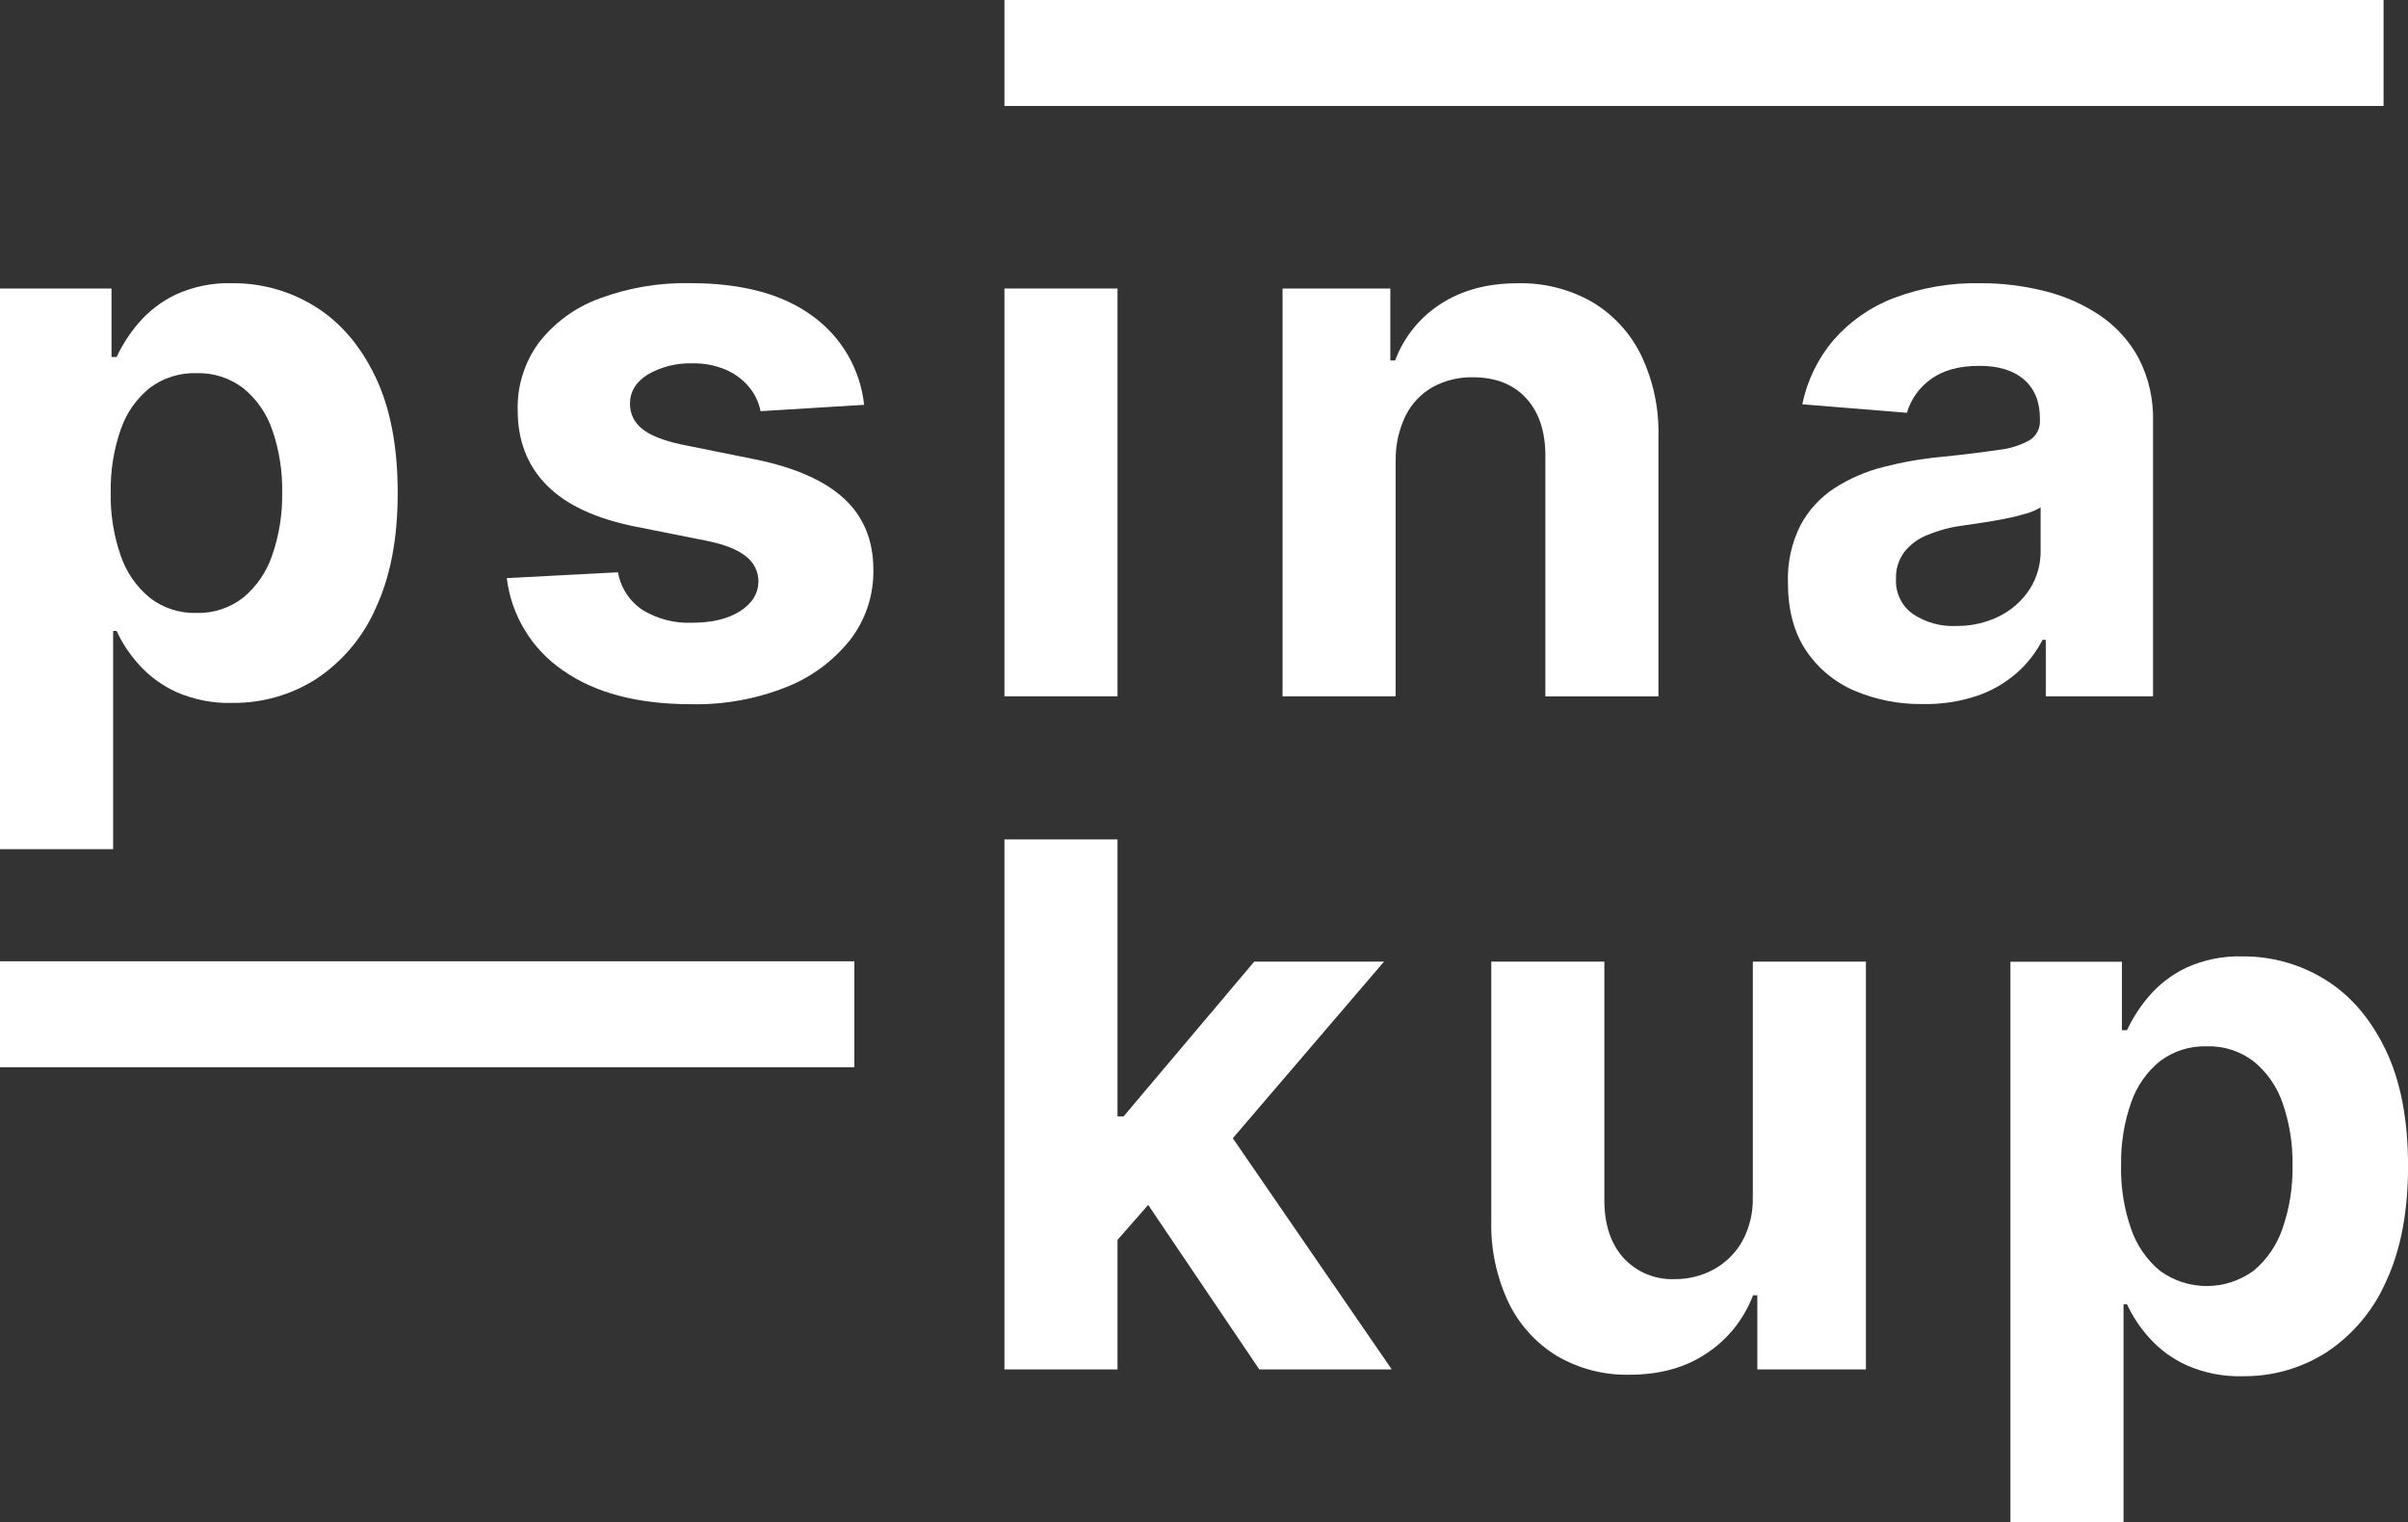 <?xml version="1.0" encoding="UTF-8"?> <svg xmlns="http://www.w3.org/2000/svg" width="503.57" height="318.32" viewBox="0 0 503.57 318.32"><rect x="0" y="0" width="503.57" height="318.32" fill="#333333" stroke="none"/><path d="M366.56,250.05v-48.97h23.65v85.27h-22.71v-15.49h-.9c-1.86,4.92-5.21,9.13-9.58,12.05-4.46,3.04-9.89,4.55-16.29,4.55-5.28,.11-10.48-1.23-15.05-3.88-4.37-2.63-7.88-6.47-10.13-11.05-2.55-5.35-3.82-11.23-3.69-17.15v-54.3h23.65v50.08c.04,5.03,1.39,9.01,4.05,11.93,2.75,2.96,6.67,4.56,10.71,4.38,2.79,.02,5.54-.66,8-1.97,2.52-1.35,4.6-3.38,6.02-5.85,1.62-2.93,2.4-6.25,2.25-9.6" fill="#fff"></path><path d="M443.56,243.72c-.09,4.51,.62,9,2.11,13.26,1.17,3.44,3.29,6.49,6.1,8.8,5.82,4.2,13.69,4.18,19.49-.05,2.81-2.34,4.92-5.42,6.08-8.88,1.46-4.22,2.16-8.67,2.08-13.13,.08-4.42-.61-8.81-2.05-12.99-1.15-3.43-3.25-6.47-6.05-8.77-2.81-2.16-6.28-3.28-9.82-3.17-3.5-.11-6.93,.97-9.74,3.06-2.8,2.25-4.91,5.26-6.08,8.66-1.49,4.24-2.2,8.72-2.11,13.22m-23.15,74.61v-117.24h23.32v14.32h1.06c1.19-2.53,2.71-4.89,4.52-7.02,2.15-2.52,4.79-4.56,7.77-6,3.75-1.72,7.84-2.55,11.96-2.41,6.08-.04,12.05,1.65,17.21,4.86,5.25,3.24,9.45,8.11,12.6,14.61s4.72,14.63,4.72,24.4c0,9.51-1.53,17.53-4.58,24.06-2.63,6.04-6.95,11.18-12.44,14.83-5.24,3.35-11.35,5.1-17.57,5.02-4.01,.12-8-.66-11.68-2.27-2.99-1.36-5.66-3.31-7.85-5.75-1.89-2.1-3.47-4.46-4.66-7.02h-.72v45.62h-23.65Z" fill="#fff"></path><path d="M23.15,102.97c-.09,4.51,.62,9,2.11,13.26,1.17,3.44,3.29,6.49,6.1,8.8,2.78,2.13,6.22,3.24,9.72,3.14,3.53,.1,6.98-1.03,9.77-3.19,2.81-2.34,4.92-5.42,6.08-8.89,1.46-4.22,2.16-8.67,2.08-13.13,.08-4.42-.61-8.81-2.05-12.99-1.15-3.43-3.25-6.47-6.05-8.77-2.81-2.16-6.28-3.28-9.82-3.17-3.5-.11-6.93,.97-9.74,3.06-2.8,2.25-4.91,5.26-6.08,8.66-1.49,4.24-2.2,8.72-2.11,13.22M0,177.58V60.33H23.32v14.32h1.06c1.19-2.53,2.71-4.89,4.53-7.02,2.15-2.52,4.79-4.56,7.77-6,3.75-1.72,7.84-2.55,11.96-2.41,6.08-.04,12.05,1.64,17.21,4.85,5.26,3.24,9.46,8.11,12.6,14.6,3.14,6.49,4.72,14.63,4.72,24.4,0,9.51-1.53,17.53-4.58,24.06-2.63,6.04-6.95,11.18-12.44,14.83-5.24,3.35-11.35,5.09-17.57,5.02-4.02,.12-8.01-.66-11.69-2.27-2.98-1.36-5.66-3.31-7.85-5.75-1.9-2.1-3.47-4.46-4.66-7.03h-.72v45.64H0Z" fill="#fff"></path><path d="M180.71,84.65l-21.65,1.33c-.37-1.85-1.19-3.57-2.39-5.03-1.3-1.56-2.94-2.79-4.8-3.61-2.24-.95-4.65-1.42-7.08-1.36-3.24-.1-6.45,.69-9.27,2.3-2.51,1.54-3.77,3.59-3.78,6.14-.02,2,.88,3.9,2.44,5.16,1.63,1.4,4.43,2.53,8.38,3.38l15.44,3.11c8.29,1.7,14.47,4.44,18.54,8.21,4.07,3.78,6.11,8.74,6.1,14.88,.09,5.32-1.64,10.51-4.91,14.71-3.53,4.41-8.16,7.81-13.43,9.86-6.25,2.46-12.92,3.65-19.63,3.53-11.28,0-20.27-2.36-26.95-7.08-6.51-4.44-10.79-11.47-11.74-19.29l23.26-1.22c.55,3.21,2.4,6.05,5.11,7.86,3.12,1.91,6.73,2.84,10.38,2.69,4.14,0,7.49-.8,10.02-2.41,2.54-1.61,3.82-3.69,3.86-6.25-.01-2.1-1.02-4.07-2.72-5.31-1.78-1.39-4.52-2.45-8.22-3.19l-14.77-2.94c-8.32-1.66-14.52-4.55-18.57-8.66-4.06-4.11-6.08-9.35-6.07-15.71-.13-5.08,1.45-10.07,4.47-14.16,3.26-4.17,7.63-7.34,12.6-9.16,6.1-2.27,12.57-3.36,19.07-3.22,10.77,0,19.26,2.28,25.46,6.83,6.1,4.38,10.04,11.14,10.85,18.6" fill="#fff"></path><rect x="210.05" y="60.33" width="23.65" height="85.27" fill="#fff"></rect><path d="M291.86,96.3v49.3h-23.65V60.33h22.54v15.05h1c1.81-4.86,5.14-9,9.49-11.8,4.44-2.9,9.83-4.35,16.16-4.35,5.42-.13,10.77,1.21,15.49,3.88,4.43,2.62,7.99,6.46,10.27,11.08,2.56,5.34,3.82,11.21,3.66,17.13v54.3h-23.65v-50.08c.04-5.22-1.3-9.3-3.99-12.24-2.7-2.94-6.42-4.41-11.16-4.41-2.94-.06-5.84,.65-8.41,2.05-2.44,1.38-4.41,3.46-5.66,5.97-1.42,2.93-2.13,6.15-2.08,9.41" fill="#fff"></path><path d="M408.98,130.89c3.19,.06,6.36-.65,9.21-2.08,2.56-1.29,4.72-3.23,6.28-5.63,1.53-2.41,2.32-5.2,2.27-8.05v-9.04c-.94,.57-1.96,1.01-3.02,1.3-1.28,.39-2.71,.74-4.3,1.06s-3.18,.59-4.77,.83c-1.59,.24-3.03,.45-4.33,.64-2.5,.33-4.94,.99-7.27,1.95-1.9,.75-3.56,1.98-4.83,3.58-1.19,1.61-1.79,3.58-1.72,5.58-.16,2.89,1.17,5.67,3.52,7.35,2.65,1.77,5.79,2.65,8.97,2.52m-6.78,16.32c-5,.09-9.96-.89-14.55-2.86-4.11-1.79-7.61-4.74-10.08-8.49-2.46-3.76-3.69-8.45-3.68-14.08-.14-4.13,.76-8.24,2.61-11.93,1.67-3.15,4.11-5.82,7.1-7.77,3.15-2.03,6.61-3.53,10.25-4.44,3.96-1.02,8-1.73,12.08-2.11,4.96-.51,8.96-1,11.99-1.47,2.32-.22,4.57-.93,6.61-2.08,1.36-.91,2.15-2.47,2.06-4.11v-.33c0-3.51-1.1-6.23-3.31-8.16s-5.32-2.89-9.35-2.89c-4.25,0-7.64,.93-10.16,2.8-2.41,1.71-4.17,4.19-5,7.02l-21.87-1.78c1.01-4.97,3.26-9.6,6.55-13.46,3.43-3.92,7.76-6.93,12.63-8.78,5.74-2.15,11.83-3.2,17.96-3.08,4.6-.02,9.17,.54,13.63,1.67,4.14,1.02,8.07,2.77,11.6,5.16,3.36,2.3,6.11,5.37,8.02,8.97,2.06,4.04,3.07,8.54,2.95,13.07v57.52h-22.43v-11.82h-.67c-1.37,2.67-3.24,5.05-5.5,7.02-2.43,2.09-5.24,3.7-8.27,4.72-3.6,1.19-7.37,1.76-11.16,1.69" fill="#fff"></path><rect x="210.05" width="288.41" height="22.16" fill="#fff"></rect><rect y="201.01" width="178.67" height="22.16" fill="#fff"></rect><path d="M289.44,201.08h-27.15l-27.32,32.36h-1.27v-57.92h-23.65v110.83h23.65v-27.08l6.41-7.32,23.24,34.4h27.7l-33.24-48.34,31.63-36.94Z" fill="#fff"></path></svg> 